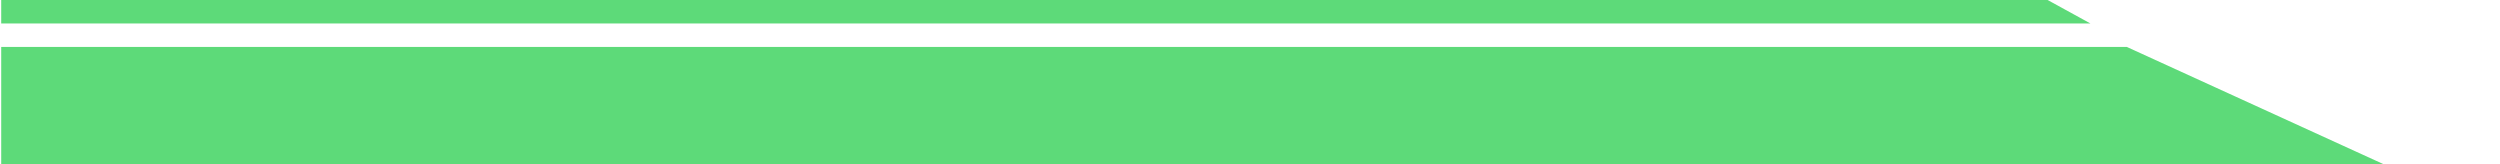 <svg width="213" height="14" viewBox="0 0 213 14" fill="none" xmlns="http://www.w3.org/2000/svg">
<path d="M0.103 14V4H181.206L203.103 14H0.103Z" fill="#5DDA79"/>
<path d="M0.103 2V0H174.457L178.103 2H0.103Z" fill="#5DDA79"/>
</svg>
